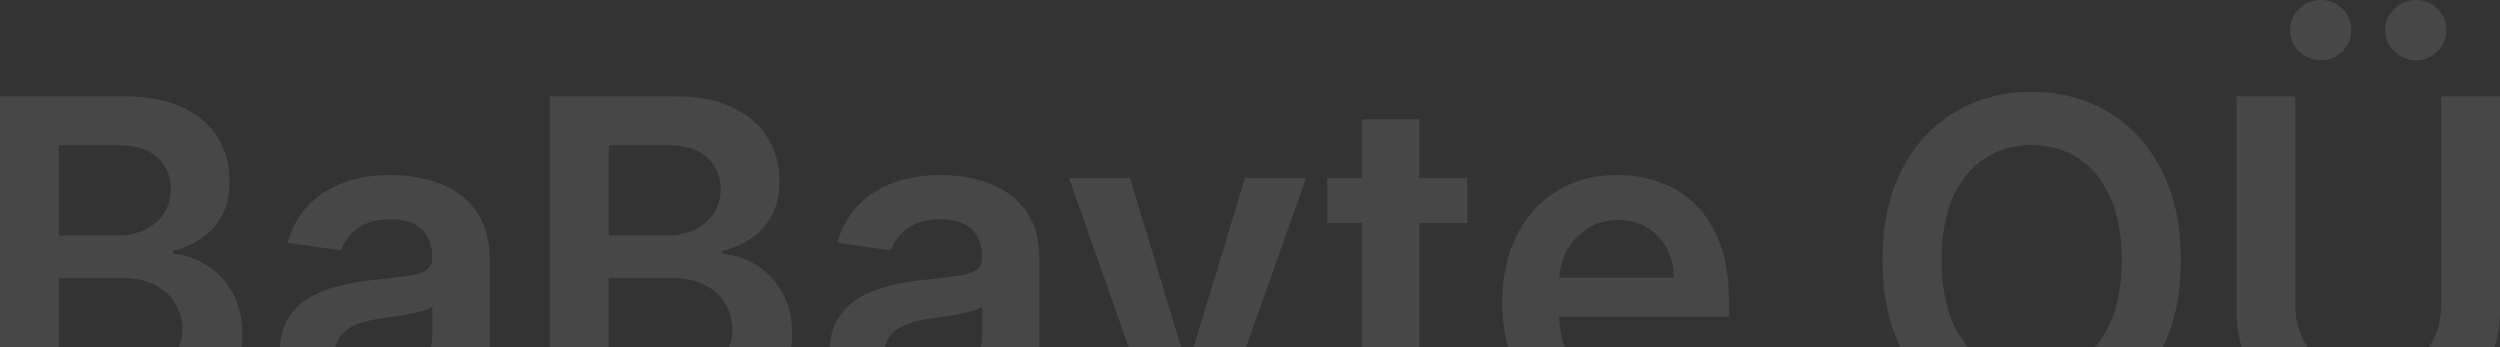 <svg width="1440" height="200" viewBox="0 0 1440 200" fill="none" xmlns="http://www.w3.org/2000/svg">
<rect x="0" y="0" width="1440" height="200" fill="#333333" stroke="none"/>
<g opacity="0.1">
<path d="M0 243.987V55.498H71.604C85.121 55.498 96.355 57.645 105.305 61.94C114.317 66.174 121.045 71.972 125.489 79.335C129.995 86.698 132.248 95.042 132.248 104.369C132.248 112.038 130.787 118.604 127.864 124.064C124.941 129.464 121.014 133.851 116.082 137.226C111.15 140.6 105.64 143.024 99.551 144.496V146.337C106.188 146.705 112.551 148.761 118.64 152.504C124.789 156.185 129.812 161.4 133.709 168.15C137.606 174.899 139.554 183.059 139.554 192.631C139.554 202.387 137.21 211.161 132.522 218.954C127.834 226.685 120.771 232.79 111.333 237.269C101.895 241.748 90.022 243.987 75.714 243.987H0ZM33.884 215.456H70.325C82.624 215.456 91.484 213.094 96.903 208.369C102.383 203.584 105.122 197.448 105.122 189.962C105.122 184.379 103.753 179.347 101.013 174.868C98.273 170.328 94.376 166.769 89.322 164.192C84.269 161.554 78.241 160.235 71.239 160.235H33.884V215.456ZM33.884 135.661H67.403C73.248 135.661 78.515 134.587 83.203 132.44C87.891 130.231 91.575 127.132 94.254 123.144C96.994 119.095 98.364 114.309 98.364 108.786C98.364 101.485 95.807 95.472 90.692 90.747C85.638 86.023 78.119 83.661 68.133 83.661H33.884V135.661Z" fill="white"/>
<path d="M207.939 246.84C199.049 246.84 191.043 245.245 183.919 242.055C176.856 238.803 171.254 234.017 167.114 227.697C163.034 221.377 160.994 213.585 160.994 204.32C160.994 196.343 162.456 189.747 165.378 184.532C168.301 179.317 172.289 175.144 177.343 172.015C182.396 168.886 188.089 166.524 194.422 164.928C200.815 163.272 207.421 162.075 214.241 161.339C222.461 160.48 229.128 159.713 234.242 159.038C239.357 158.302 243.071 157.197 245.385 155.725C247.759 154.191 248.947 151.829 248.947 148.638V148.086C248.947 141.152 246.907 135.784 242.827 131.98C238.748 128.175 232.872 126.273 225.201 126.273C217.102 126.273 210.679 128.053 205.93 131.611C201.241 135.17 198.075 139.373 196.431 144.22L165.561 139.803C167.997 131.213 172.015 124.034 177.617 118.266C183.218 112.437 190.068 108.081 198.166 105.197C206.264 102.252 215.215 100.779 225.018 100.779C231.776 100.779 238.504 101.577 245.202 103.172C251.9 104.768 258.019 107.406 263.56 111.087C269.1 114.707 273.545 119.647 276.894 125.905C280.304 132.164 282.009 139.987 282.009 149.374V243.987H250.225V224.568H249.129C247.12 228.495 244.289 232.176 240.635 235.612C237.043 238.987 232.507 241.717 227.027 243.803C221.608 245.828 215.245 246.84 207.939 246.84ZM216.524 222.359C223.161 222.359 228.915 221.04 233.786 218.401C238.657 215.702 242.401 212.143 245.019 207.725C247.698 203.307 249.038 198.491 249.038 193.275V176.617C248.003 177.476 246.237 178.274 243.741 179.01C241.305 179.746 238.565 180.39 235.521 180.943C232.477 181.495 229.463 181.986 226.479 182.415C223.496 182.845 220.908 183.213 218.716 183.52C213.784 184.195 209.37 185.299 205.473 186.833C201.576 188.367 198.501 190.514 196.248 193.275C193.996 195.975 192.869 199.473 192.869 203.768C192.869 209.903 195.092 214.536 199.536 217.665C203.981 220.794 209.644 222.359 216.524 222.359Z" fill="white"/>
<path d="M316.715 243.987V55.498H388.318C401.836 55.498 413.069 57.645 422.02 61.94C431.031 66.174 437.759 71.972 442.204 79.335C446.71 86.698 448.962 95.042 448.962 104.369C448.962 112.038 447.501 118.604 444.579 124.064C441.656 129.464 437.729 133.851 432.797 137.226C427.865 140.6 422.355 143.024 416.266 144.496V146.337C422.903 146.705 429.265 148.761 435.354 152.504C441.504 156.185 446.527 161.4 450.424 168.15C454.321 174.899 456.269 183.059 456.269 192.631C456.269 202.387 453.925 211.161 449.237 218.954C444.548 226.685 437.485 232.79 428.048 237.269C418.61 241.748 406.737 243.987 392.428 243.987H316.715ZM350.599 215.456H387.04C399.339 215.456 408.198 213.094 413.617 208.369C419.097 203.584 421.837 197.448 421.837 189.962C421.837 184.379 420.467 179.347 417.727 174.868C414.987 170.328 411.09 166.769 406.037 164.192C400.983 161.554 394.955 160.235 387.953 160.235H350.599V215.456ZM350.599 135.661H384.117C389.962 135.661 395.229 134.587 399.918 132.44C404.606 130.231 408.29 127.132 410.969 123.144C413.709 119.095 415.079 114.309 415.079 108.786C415.079 101.485 412.521 95.472 407.407 90.747C402.353 86.023 394.833 83.661 384.848 83.661H350.599V135.661Z" fill="white"/>
<path d="M524.653 246.84C515.764 246.84 507.757 245.245 500.633 242.055C493.57 238.803 487.969 234.017 483.828 227.697C479.749 221.377 477.709 213.585 477.709 204.32C477.709 196.343 479.17 189.747 482.093 184.532C485.016 179.317 489.004 175.144 494.057 172.015C499.111 168.886 504.804 166.524 511.136 164.928C517.53 163.272 524.136 162.075 530.955 161.339C539.175 160.48 545.842 159.713 550.957 159.038C556.071 158.302 559.786 157.197 562.099 155.725C564.474 154.191 565.661 151.829 565.661 148.638V148.086C565.661 141.152 563.622 135.784 559.542 131.98C555.463 128.175 549.587 126.273 541.915 126.273C533.817 126.273 527.393 128.053 522.644 131.611C517.956 135.17 514.79 139.373 513.146 144.22L482.276 139.803C484.711 131.213 488.73 124.034 494.331 118.266C499.933 112.437 506.783 108.081 514.881 105.197C522.979 102.252 531.93 100.779 541.732 100.779C548.491 100.779 555.219 101.577 561.917 103.172C568.614 104.768 574.734 107.406 580.274 111.087C585.815 114.707 590.26 119.647 593.609 125.905C597.018 132.164 598.723 139.987 598.723 149.374V243.987H566.94V224.568H565.844C563.835 228.495 561.003 232.176 557.35 235.612C553.758 238.987 549.222 241.717 543.742 243.803C538.323 245.828 531.96 246.84 524.653 246.84ZM533.239 222.359C539.875 222.359 545.629 221.04 550.5 218.401C555.371 215.702 559.116 212.143 561.734 207.725C564.413 203.307 565.753 198.491 565.753 193.275V176.617C564.717 177.476 562.952 178.274 560.455 179.01C558.02 179.746 555.28 180.39 552.236 180.943C549.191 181.495 546.177 181.986 543.194 182.415C540.21 182.845 537.622 183.213 535.431 183.52C530.499 184.195 526.084 185.299 522.188 186.833C518.291 188.367 515.216 190.514 512.963 193.275C510.71 195.975 509.584 199.473 509.584 203.768C509.584 209.903 511.806 214.536 516.251 217.665C520.696 220.794 526.358 222.359 533.239 222.359Z" fill="white"/>
<path d="M647.494 297C642.989 297 638.818 296.632 634.982 295.896C631.207 295.221 628.193 294.423 625.94 293.503L633.612 267.548C638.422 268.96 642.715 269.635 646.49 269.573C650.265 269.512 653.583 268.315 656.445 265.984C659.367 263.714 661.833 259.91 663.843 254.571L666.674 246.932L615.802 102.62H650.873L683.205 209.382H684.666L717.089 102.62H752.251L696.083 261.106C693.464 268.592 689.994 275.003 685.671 280.341C681.348 285.741 676.05 289.852 669.779 292.674C663.569 295.558 656.14 297 647.494 297Z" fill="white"/>
<path d="M845.181 102.62V128.39H764.535V102.62H845.181ZM784.446 68.751H817.508V201.467C817.508 205.946 818.177 209.382 819.517 211.775C820.917 214.106 822.744 215.702 824.997 216.561C827.25 217.42 829.746 217.849 832.486 217.849C834.556 217.849 836.444 217.696 838.149 217.389C839.914 217.082 841.254 216.806 842.167 216.561L847.738 242.607C845.973 243.22 843.446 243.895 840.158 244.632C836.931 245.368 832.973 245.797 828.285 245.92C820.004 246.165 812.545 244.908 805.909 242.147C799.272 239.324 794.005 234.968 790.108 229.077C786.272 223.187 784.385 215.824 784.446 206.989V68.751Z" fill="white"/>
<path d="M933.43 246.748C919.365 246.748 907.218 243.803 896.989 237.913C886.821 231.961 878.997 223.555 873.517 212.695C868.037 201.773 865.297 188.919 865.297 174.132C865.297 159.59 868.037 146.828 873.517 135.845C879.057 124.801 886.79 116.211 896.715 110.075C906.64 103.878 918.3 100.779 931.695 100.779C940.341 100.779 948.5 102.191 956.172 105.013C963.904 107.774 970.724 112.069 976.63 117.898C982.597 123.727 987.285 131.151 990.695 140.171C994.105 149.129 995.81 159.805 995.81 172.199V182.415H880.823V159.958H964.117C964.057 153.577 962.687 147.902 960.008 142.932C957.328 137.901 953.584 133.943 948.774 131.059C944.025 128.175 938.484 126.733 932.151 126.733C925.393 126.733 919.456 128.39 914.342 131.703C909.227 134.955 905.239 139.25 902.377 144.588C899.577 149.865 898.146 155.663 898.085 161.983V181.587C898.085 189.809 899.577 196.865 902.56 202.755C905.544 208.584 909.714 213.063 915.073 216.192C920.431 219.26 926.702 220.794 933.887 220.794C938.697 220.794 943.05 220.119 946.947 218.769C950.844 217.358 954.223 215.303 957.085 212.603C959.947 209.903 962.108 206.559 963.569 202.571L994.44 206.068C992.491 214.29 988.777 221.469 983.297 227.605C977.878 233.679 970.937 238.404 962.474 241.778C954.01 245.092 944.329 246.748 933.43 246.748Z" fill="white"/>
<path d="M1256.17 149.742C1256.17 170.052 1252.4 187.447 1244.85 201.927C1237.36 216.346 1227.13 227.39 1214.16 235.06C1201.25 242.729 1186.61 246.564 1170.23 246.564C1153.85 246.564 1139.18 242.729 1126.21 235.06C1113.3 227.329 1103.07 216.254 1095.52 201.835C1088.03 187.354 1084.29 169.99 1084.29 149.742C1084.29 129.433 1088.03 112.069 1095.52 97.65C1103.07 83.17 1113.3 72.095 1126.21 64.425C1139.18 56.755 1153.85 52.921 1170.23 52.921C1186.61 52.921 1201.25 56.755 1214.16 64.425C1227.13 72.095 1237.36 83.17 1244.85 97.65C1252.4 112.069 1256.17 129.433 1256.17 149.742ZM1222.11 149.742C1222.11 135.446 1219.88 123.39 1215.44 113.572C1211.05 103.694 1204.97 96.239 1197.17 91.208C1189.38 86.115 1180.4 83.569 1170.23 83.569C1160.06 83.569 1151.08 86.115 1143.29 91.208C1135.49 96.239 1129.37 103.694 1124.93 113.572C1120.55 123.39 1118.35 135.446 1118.35 149.742C1118.35 164.039 1120.55 176.126 1124.93 186.005C1129.37 195.822 1135.49 203.277 1143.29 208.369C1151.08 213.401 1160.06 215.916 1170.23 215.916C1180.4 215.916 1189.38 213.401 1197.17 208.369C1204.97 203.277 1211.05 195.822 1215.44 186.005C1219.88 176.126 1222.11 164.039 1222.11 149.742Z" fill="white"/>
<path d="M1406.12 55.498H1440V178.642C1440 192.14 1436.83 204.013 1430.5 214.26C1424.23 224.506 1415.4 232.513 1404.02 238.281C1392.63 243.987 1379.33 246.84 1364.1 246.84C1348.82 246.84 1335.49 243.987 1324.1 238.281C1312.71 232.513 1303.89 224.506 1297.61 214.26C1291.34 204.013 1288.21 192.14 1288.21 178.642V55.498H1322.09V175.789C1322.09 183.642 1323.8 190.637 1327.21 196.773C1330.68 202.909 1335.55 207.725 1341.82 211.223C1348.09 214.659 1355.52 216.377 1364.1 216.377C1372.69 216.377 1380.12 214.659 1386.39 211.223C1392.72 207.725 1397.59 202.909 1401 196.773C1404.41 190.637 1406.12 183.642 1406.12 175.789V55.498ZM1336.8 34.697C1331.99 34.697 1327.81 32.98 1324.28 29.544C1320.81 26.108 1319.08 22.058 1319.08 17.395C1319.08 12.486 1320.81 8.375 1324.28 5.062C1327.81 1.687 1331.99 0 1336.8 0C1341.73 0 1345.87 1.687 1349.22 5.062C1352.63 8.375 1354.33 12.486 1354.33 17.395C1354.33 22.058 1352.63 26.108 1349.22 29.544C1345.87 32.98 1341.73 34.697 1336.8 34.697ZM1391.59 34.697C1386.78 34.697 1382.61 32.98 1379.08 29.544C1375.61 26.108 1373.88 22.058 1373.88 17.395C1373.88 12.486 1375.61 8.375 1379.08 5.062C1382.61 1.687 1386.78 0 1391.59 0C1396.53 0 1400.67 1.687 1404.02 5.062C1407.43 8.375 1409.13 12.486 1409.13 17.395C1409.13 22.058 1407.43 26.108 1404.02 29.544C1400.67 32.98 1396.53 34.697 1391.59 34.697Z" fill="white"/>
</g>
</svg>
